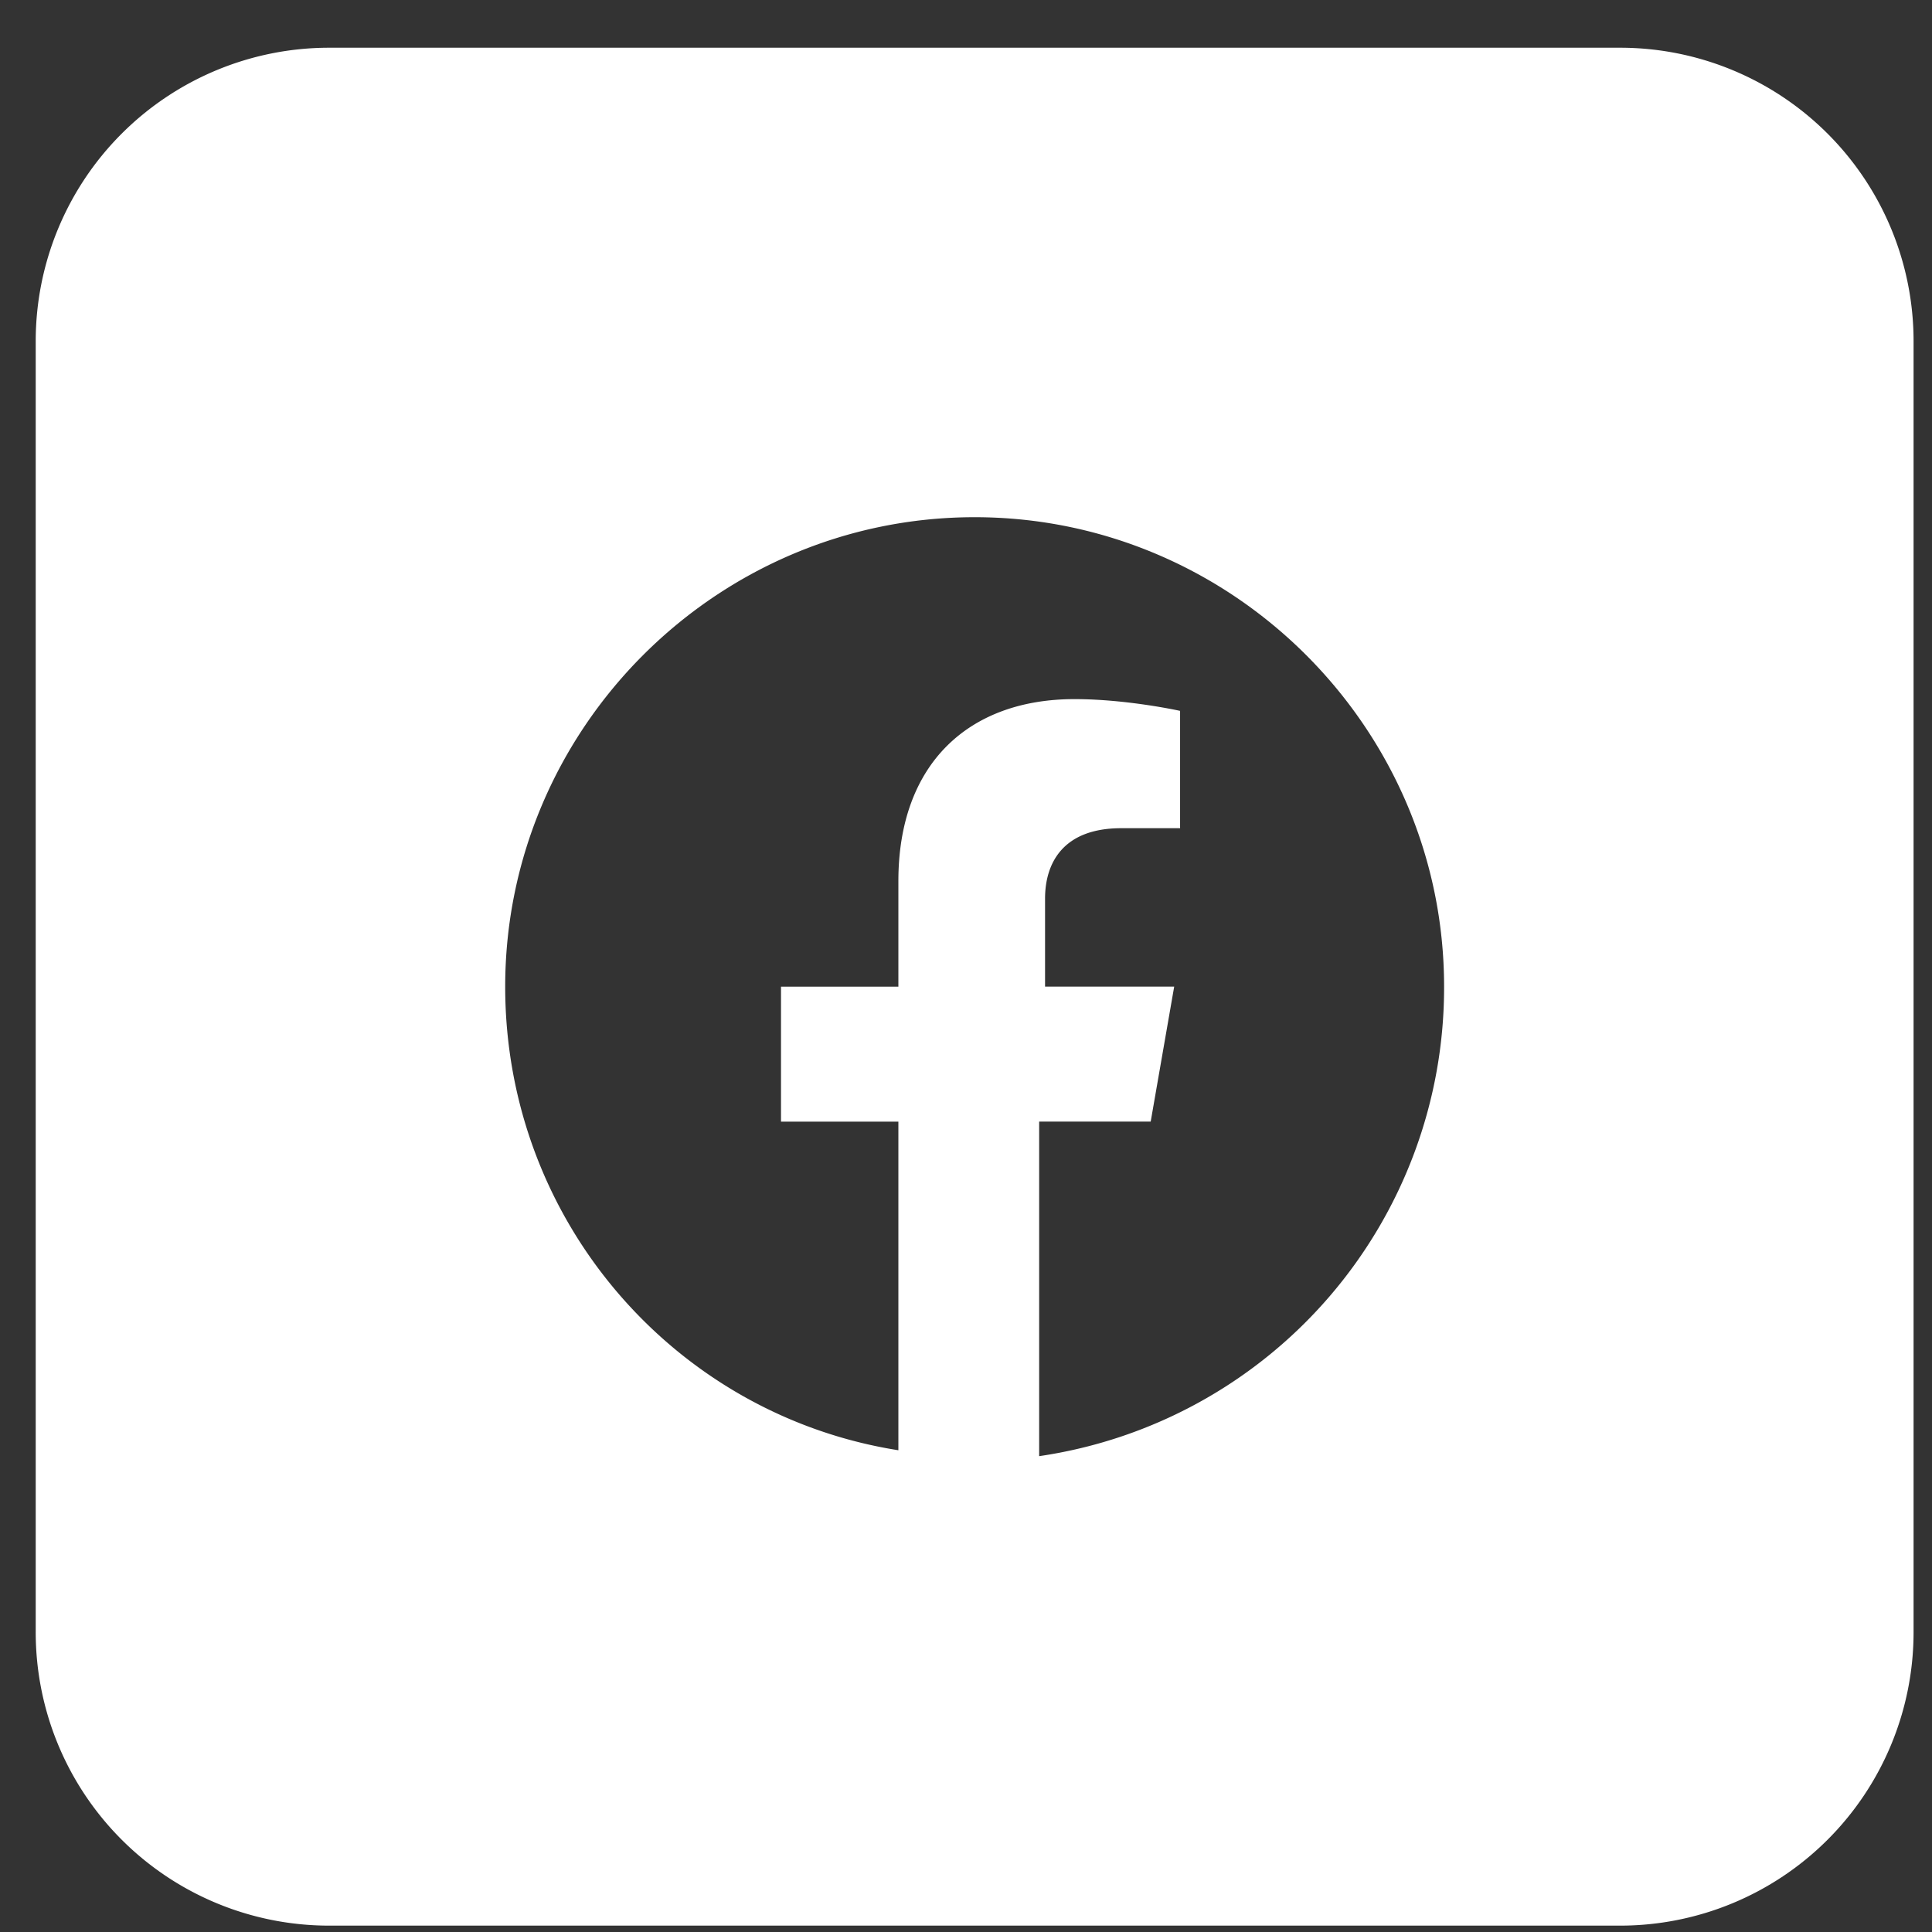 <svg xmlns="http://www.w3.org/2000/svg" width="37" height="37" fill="none" viewBox="0 0 37 37"><rect x="0" y="0" width="37" height="37" fill="#333333" stroke="none"/><path fill="#fff" fill-rule="evenodd" d="M.684 6.533A5.62 5.62 0 0 1 6.303.914h24.725a5.62 5.62 0 0 1 5.619 5.62v24.724a5.62 5.62 0 0 1-5.62 5.62H6.304a5.62 5.62 0 0 1-5.62-5.62V6.533Zm17.981 3.372c4.945 0 8.991 4.046 8.991 8.99a9.07 9.07 0 0 1-7.755 8.992V21.48h2.136l.45-2.585h-2.473V17.21c0-.674.337-1.349 1.46-1.349H22.6v-2.247s-1.012-.225-2.023-.225c-2.023 0-3.372 1.236-3.372 3.484v2.023h-2.248v2.585h2.248v6.293c-4.27-.674-7.53-4.383-7.53-8.878 0-4.945 4.046-8.991 8.991-8.991Z" clip-rule="evenodd"/></svg>